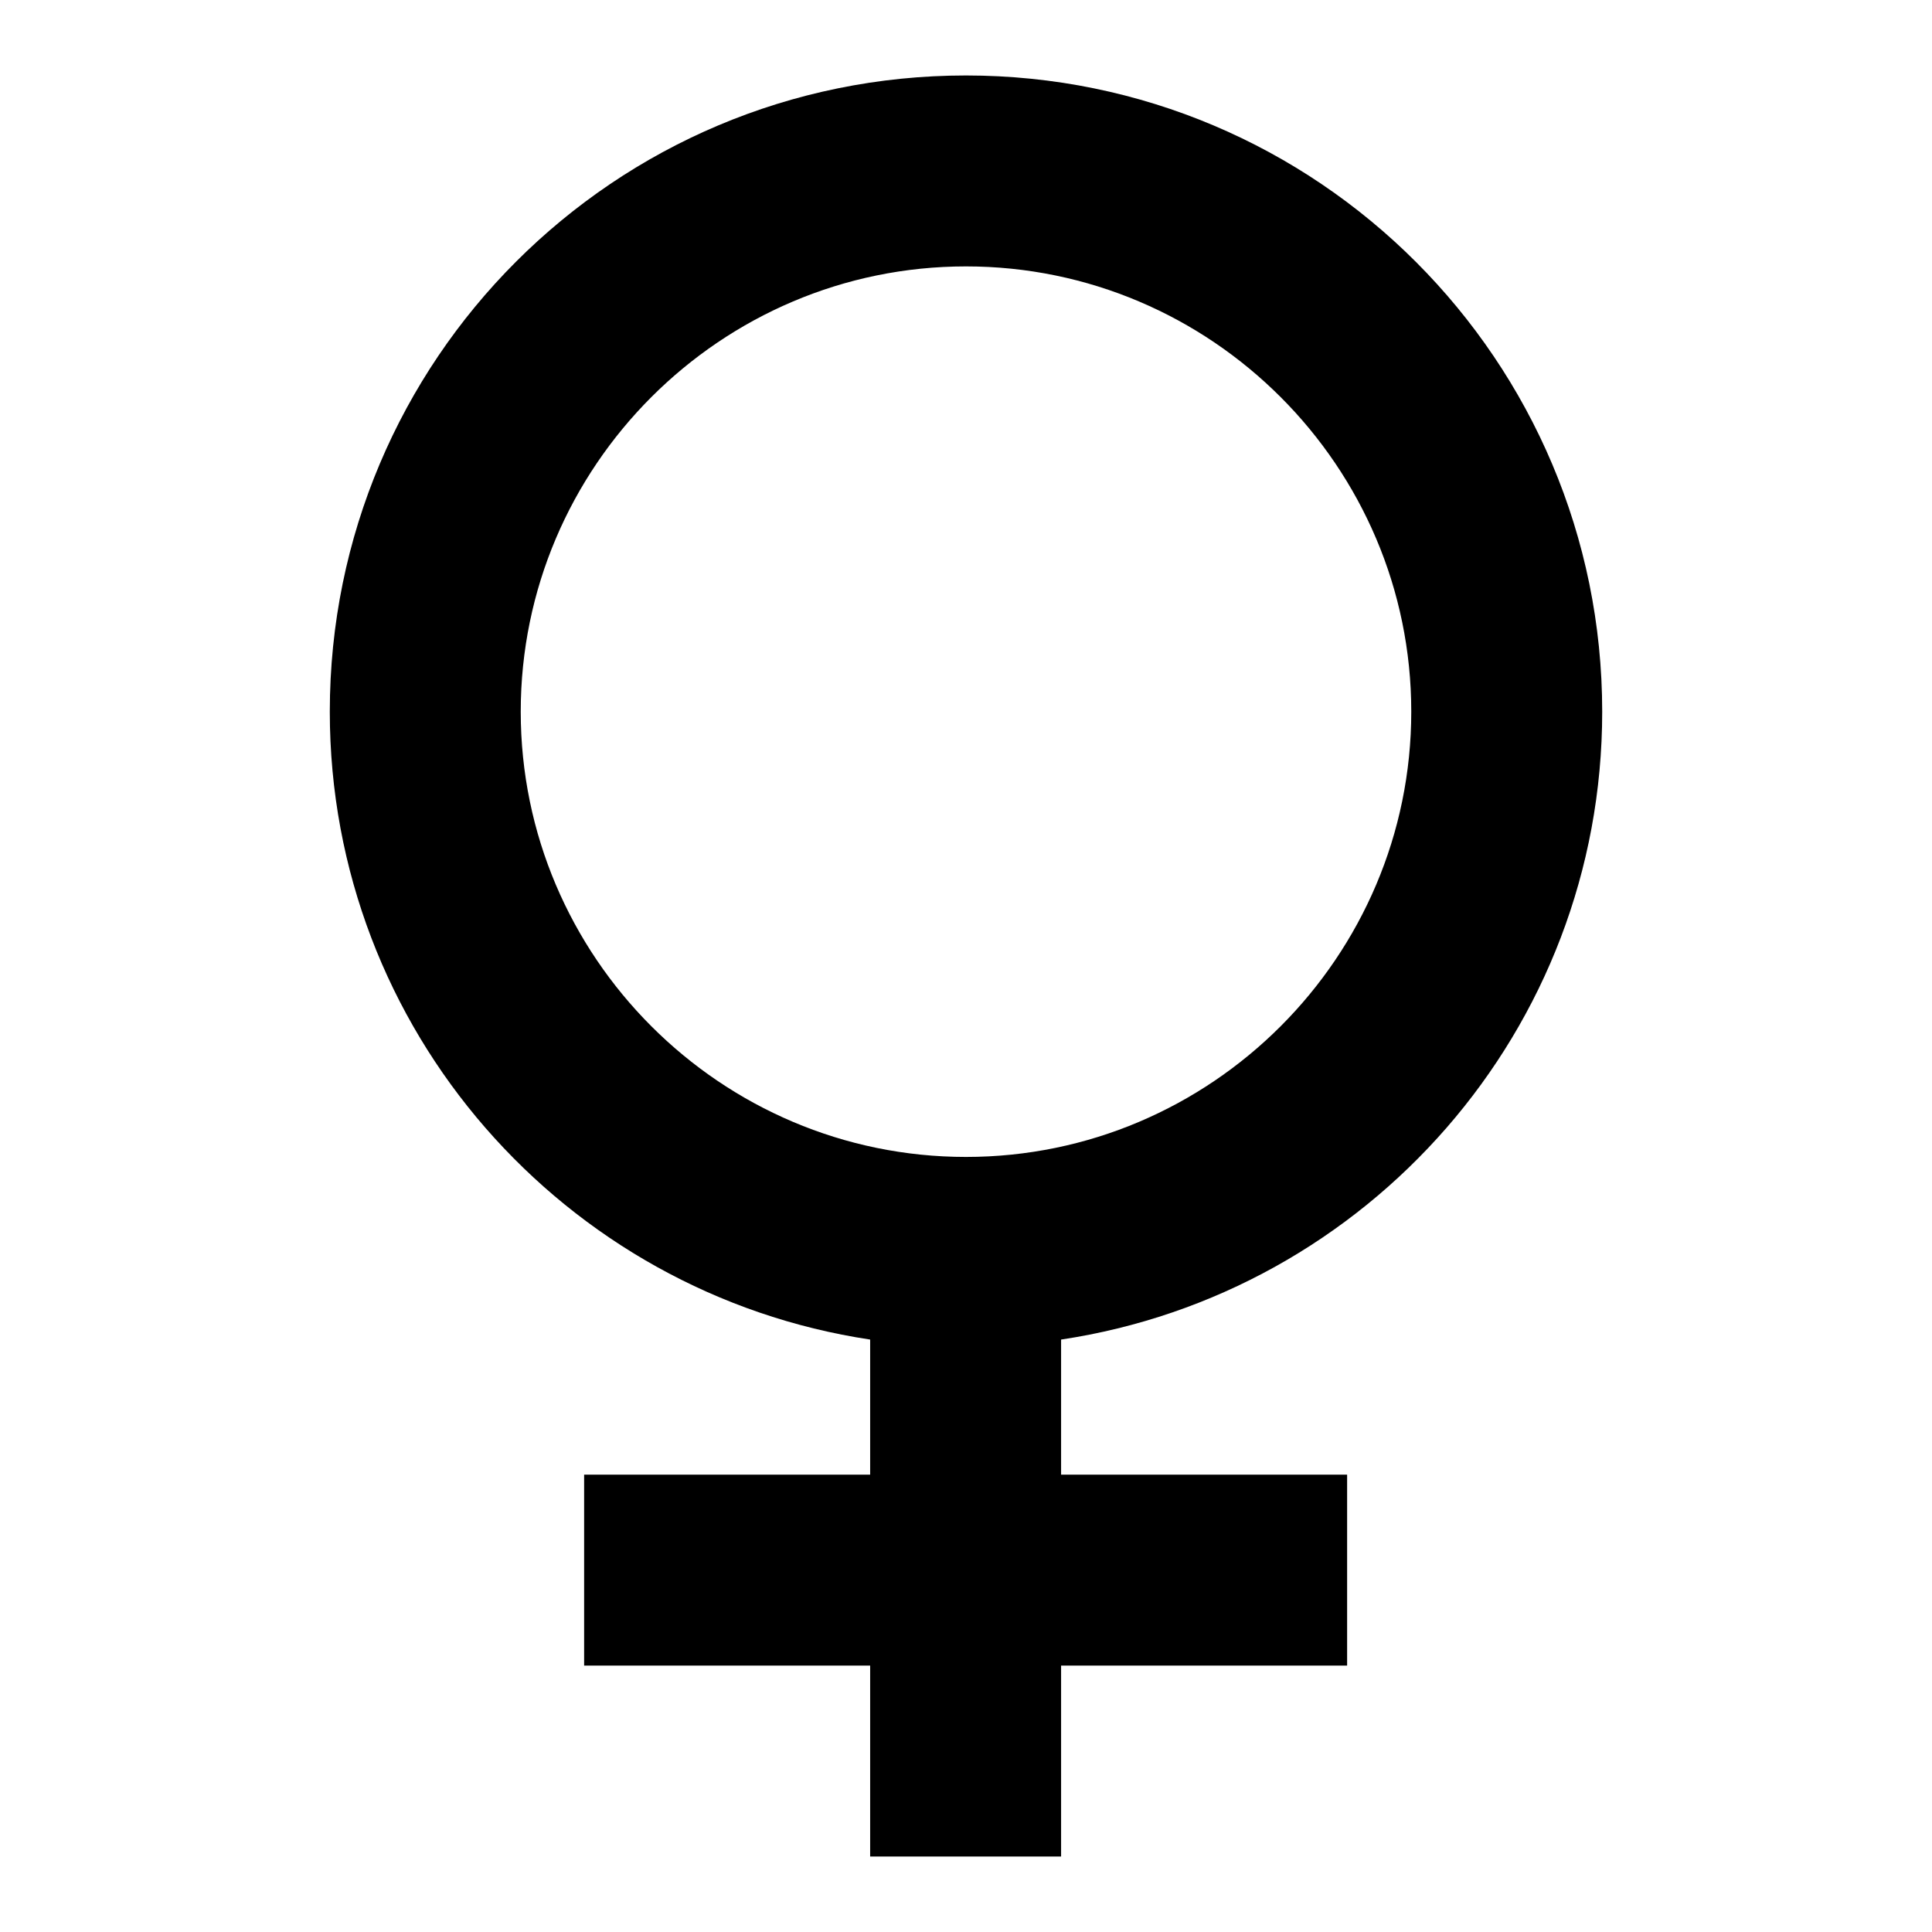 <?xml version="1.0" encoding="utf-8"?>
<!-- Svg Vector Icons : http://www.onlinewebfonts.com/icon -->
<!DOCTYPE svg PUBLIC "-//W3C//DTD SVG 1.1//EN" "http://www.w3.org/Graphics/SVG/1.1/DTD/svg11.dtd">
<svg version="1.1" xmlns="http://www.w3.org/2000/svg" xmlns:xlink="http://www.w3.org/1999/xlink" x="0px" y="0px" viewBox="0 0 256 256" enable-background="new 0 0 256 256" xml:space="preserve">
<g> <path fill="#000000" d="M212.3,94.3c0-46.5-37.7-84.3-84.3-84.3S43.7,47.7,43.7,94.3c0,42.2,31.1,77.1,71.6,83.2v17.9H77.4v25.3 h37.9V246h25.3v-25.3h37.9v-25.3h-37.9v-17.9C181.2,171.4,212.3,136.5,212.3,94.3z M69,94.3c0-32.5,26.5-59,59-59 c32.5,0,59,26.5,59,59c0,32.5-26.5,59-59,59C95.5,153.3,69,126.8,69,94.3z"/></g>
</svg>